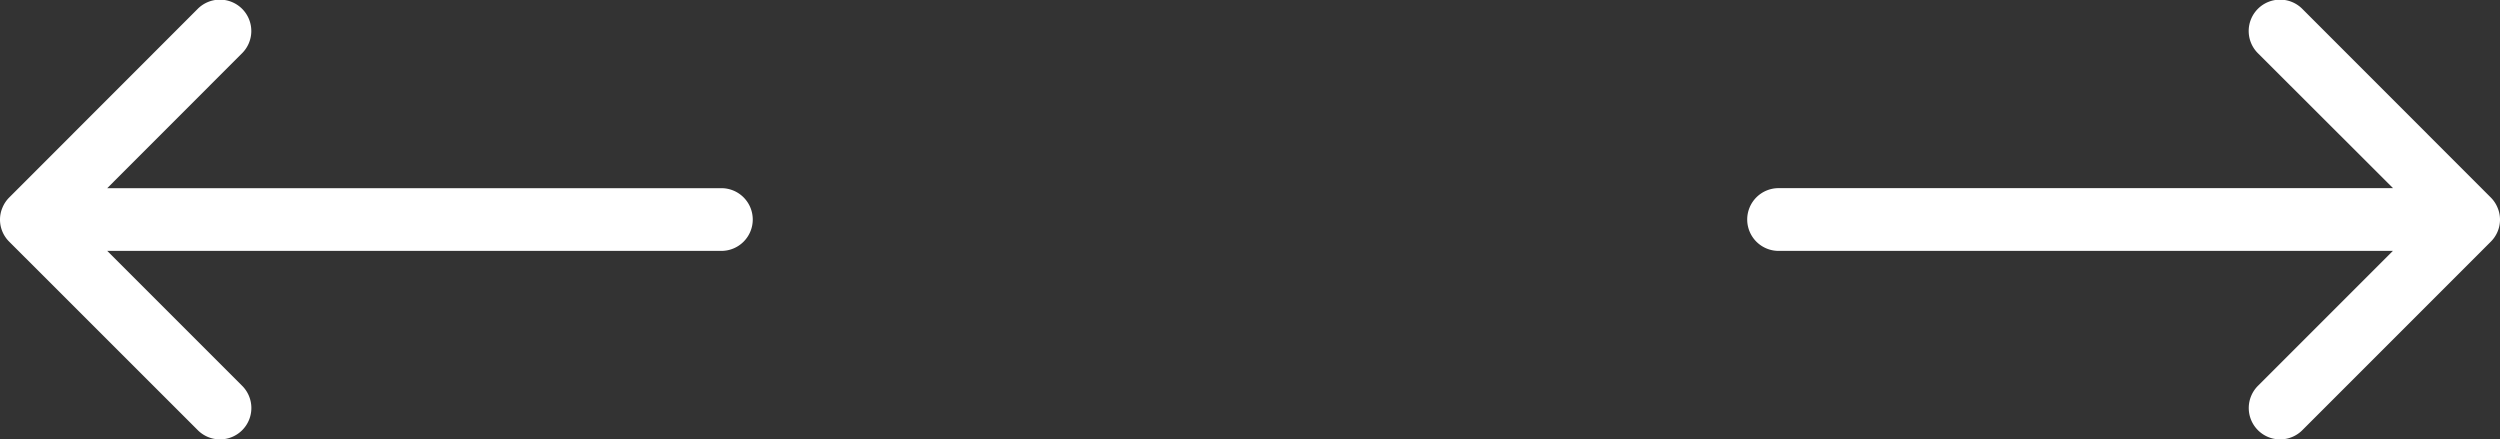<svg xmlns="http://www.w3.org/2000/svg" width="81.6" height="14.331" viewBox="0 0 81.6 14.331">
  <rect x="0" y="0" width="81.6" height="14.331" fill="#333333" stroke="none"/>
  <g id="Grupo_807" data-name="Grupo 807" transform="translate(-162.85 -3375.5)">
    <path id="Caminho_1579" data-name="Caminho 1579" d="M4,15.166A1.024,1.024,0,0,0,5.024,16.19H25.075l-4.394,4.394a1.024,1.024,0,1,0,1.448,1.448l6.142-6.143a1.014,1.014,0,0,0,.3-.719v0a1,1,0,0,0-.08-.391,1.014,1.014,0,0,0-.221-.332L22.127,8.3a1.024,1.024,0,1,0-1.448,1.448l4.4,4.394H5.024A1.024,1.024,0,0,0,4,15.166Z" transform="translate(215.879 3367.499)" fill="#fff"/>
    <path id="Caminho_1580" data-name="Caminho 1580" d="M28.57,15.166a1.024,1.024,0,0,1-1.024,1.024H7.5l4.394,4.394a1.024,1.024,0,1,1-1.448,1.448L4.3,15.889A1.014,1.014,0,0,1,4,15.17v0a1,1,0,0,1,.08-.391,1.014,1.014,0,0,1,.221-.332L10.444,8.3a1.024,1.024,0,1,1,1.448,1.448L7.5,14.143H27.546A1.024,1.024,0,0,1,28.57,15.166Z" transform="translate(158.85 3367.499)" fill="#fff"/>
  </g>
</svg>
